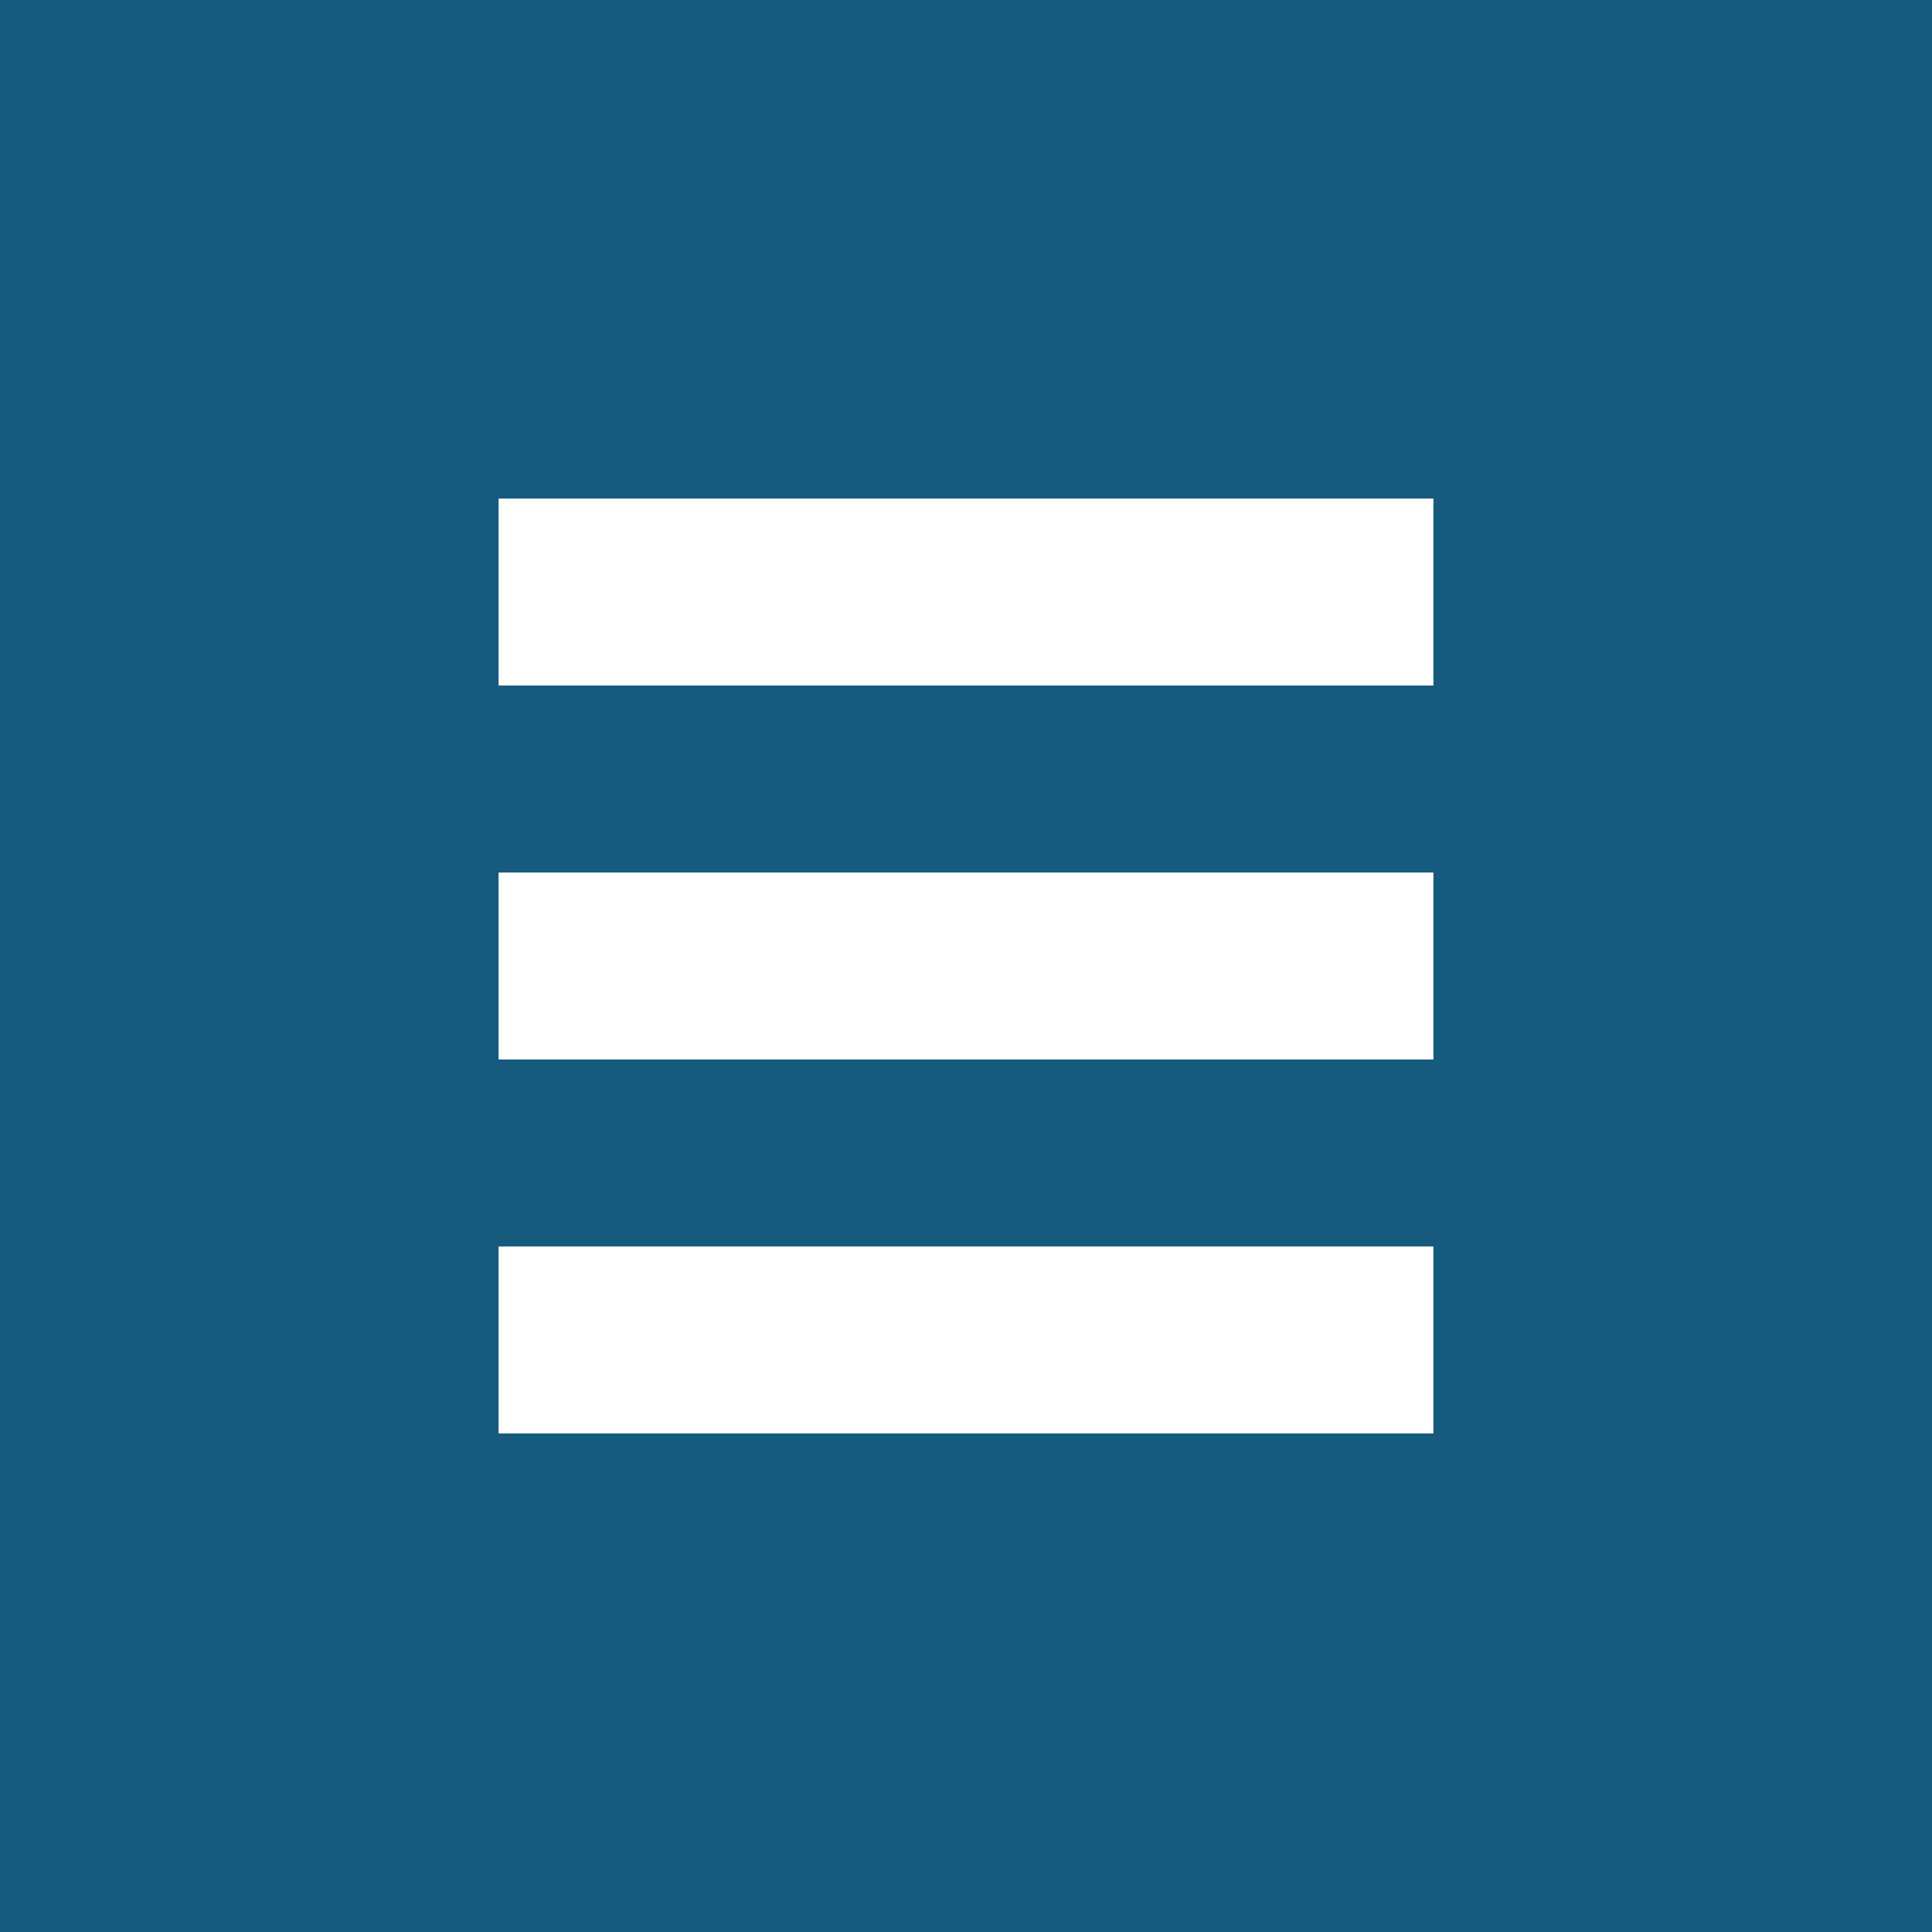 <svg xmlns="http://www.w3.org/2000/svg" xmlns:xlink="http://www.w3.org/1999/xlink" width="31" height="31" viewBox="0 0 31 31">
  <rect x="0" y="0" width="31" height="31" fill="#808080" stroke="none"/>
  <defs>
    <clipPath id="clip-menu.svg">
      <rect width="31" height="31"/>
    </clipPath>
  </defs>
  <g id="menu.svg" clip-path="url(#clip-menu.svg)">
    <rect width="31" height="31" fill="#165a7e"/>
    <g id="グループ_6" data-name="グループ 6" transform="translate(-948 -153)">
      <rect id="長方形_19" data-name="長方形 19" width="15" height="3" transform="translate(956 161)" fill="#fff"/>
      <rect id="長方形_20" data-name="長方形 20" width="15" height="3" transform="translate(956 167)" fill="#fff"/>
      <rect id="長方形_21" data-name="長方形 21" width="15" height="3" transform="translate(956 173)" fill="#fff"/>
    </g>
  </g>
</svg>
